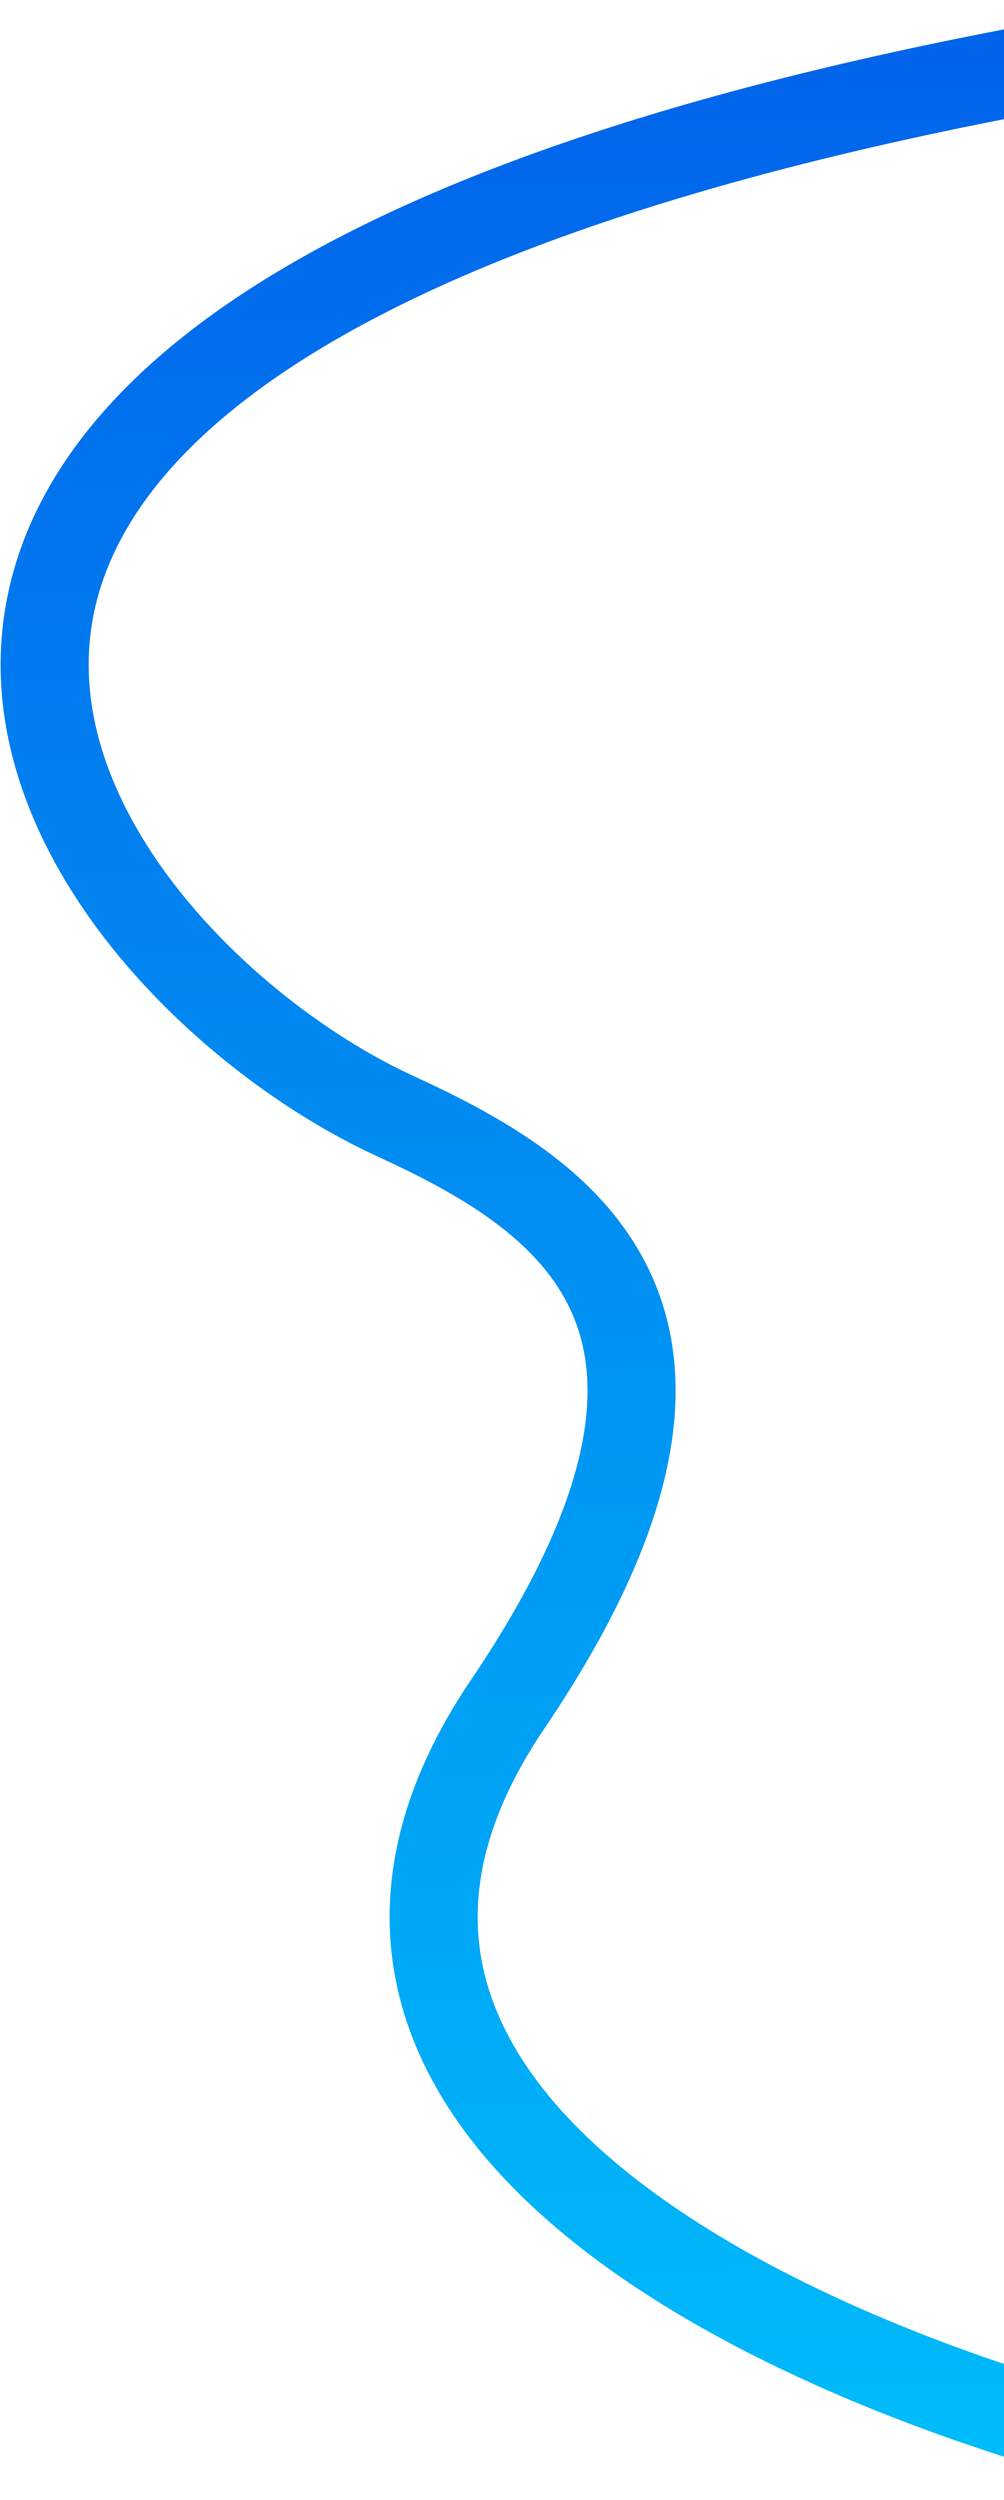 <svg width="342" height="851" viewBox="0 0 342 851" fill="none" xmlns="http://www.w3.org/2000/svg">
<path d="M395.965 835.969C248.431 799.788 83.743 711.922 172.949 580.112C262.155 448.303 190.7 405.713 134.445 379.847C19.803 327.135 -152.997 103.658 395.965 15.786" stroke="url(#paint0_linear_4009_5424)" stroke-width="30"/>
<defs>
<linearGradient id="paint0_linear_4009_5424" x1="205.226" y1="-37.552" x2="213.455" y2="880.921" gradientUnits="userSpaceOnUse">
<stop stop-color="#015EEA"/>
<stop offset="1" stop-color="#00C0FA"/>
</linearGradient>
</defs>
</svg>
